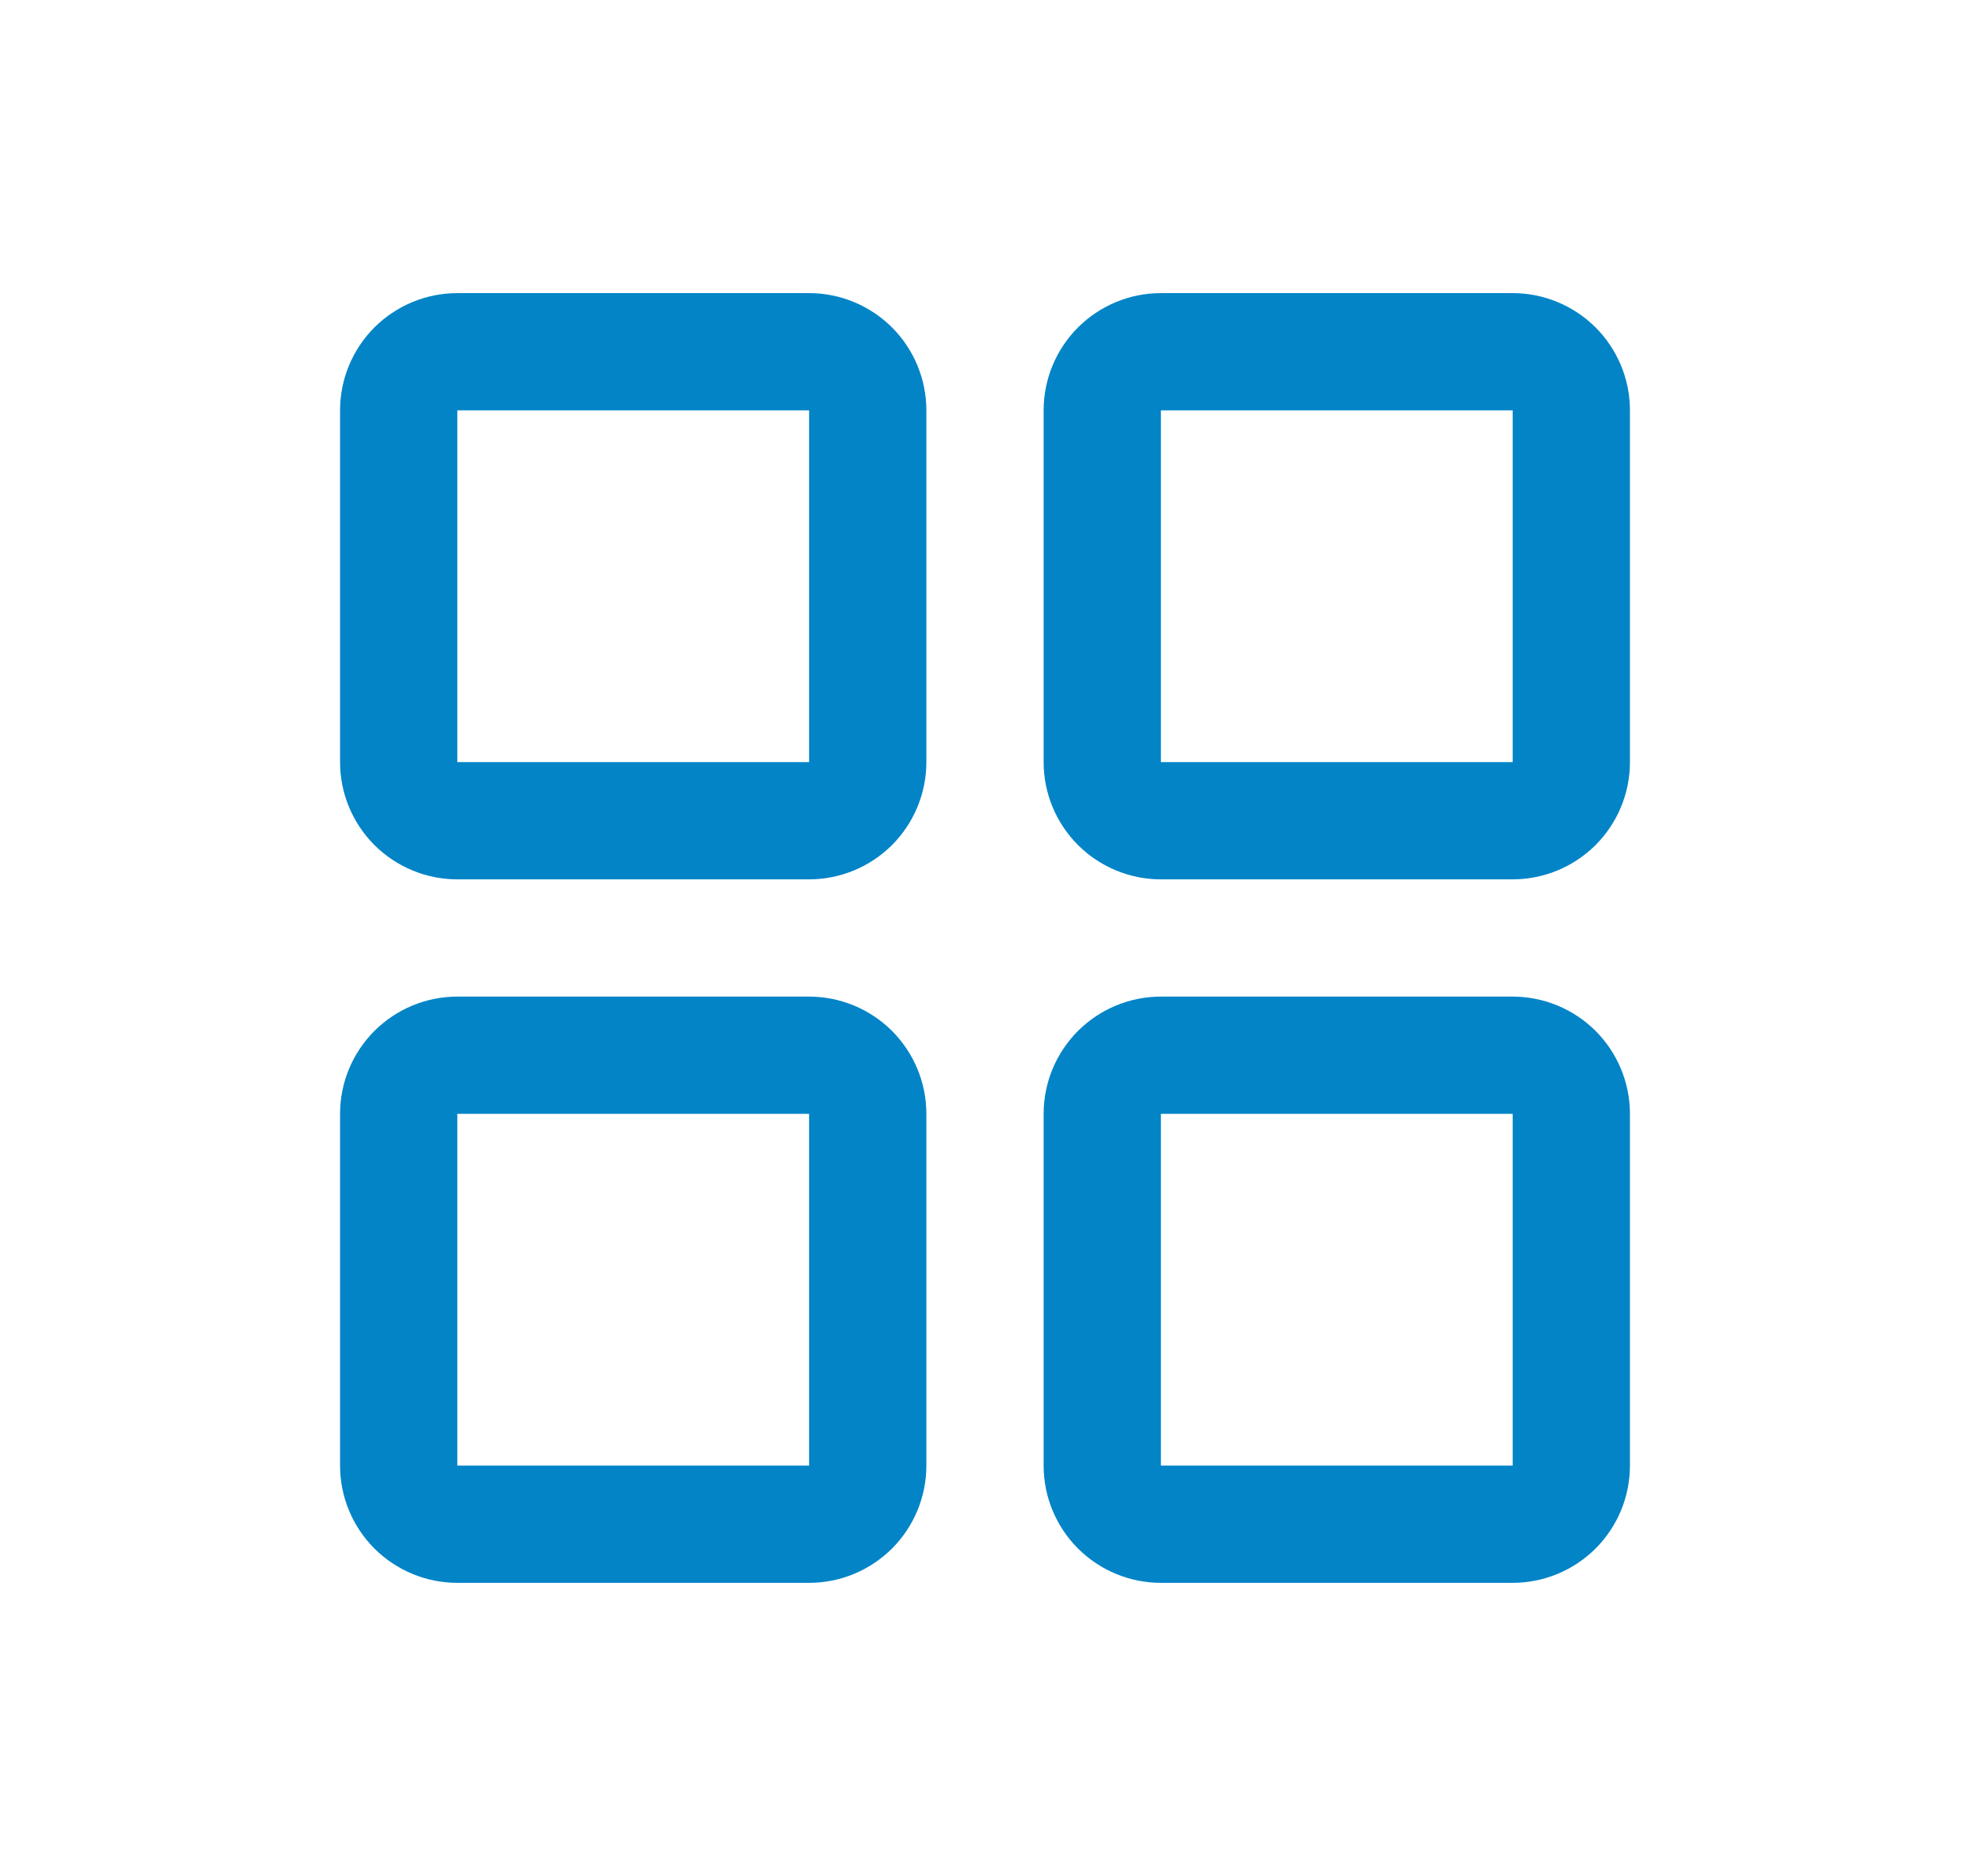 <svg xmlns="http://www.w3.org/2000/svg" width="21" height="20" viewBox="0 0 21 20" fill="none"><path d="M8.625 3.125H4.875C4.543 3.125 4.226 3.257 3.991 3.491C3.757 3.726 3.625 4.043 3.625 4.375V8.125C3.625 8.457 3.757 8.774 3.991 9.009C4.226 9.243 4.543 9.375 4.875 9.375H8.625C8.957 9.375 9.274 9.243 9.509 9.009C9.743 8.774 9.875 8.457 9.875 8.125V4.375C9.875 4.043 9.743 3.726 9.509 3.491C9.274 3.257 8.957 3.125 8.625 3.125ZM8.625 8.125H4.875V4.375H8.625V8.125ZM16.125 3.125H12.375C12.043 3.125 11.726 3.257 11.491 3.491C11.257 3.726 11.125 4.043 11.125 4.375V8.125C11.125 8.457 11.257 8.774 11.491 9.009C11.726 9.243 12.043 9.375 12.375 9.375H16.125C16.456 9.375 16.774 9.243 17.009 9.009C17.243 8.774 17.375 8.457 17.375 8.125V4.375C17.375 4.043 17.243 3.726 17.009 3.491C16.774 3.257 16.456 3.125 16.125 3.125ZM16.125 8.125H12.375V4.375H16.125V8.125ZM8.625 10.625H4.875C4.543 10.625 4.226 10.757 3.991 10.991C3.757 11.226 3.625 11.543 3.625 11.875V15.625C3.625 15.957 3.757 16.274 3.991 16.509C4.226 16.743 4.543 16.875 4.875 16.875H8.625C8.957 16.875 9.274 16.743 9.509 16.509C9.743 16.274 9.875 15.957 9.875 15.625V11.875C9.875 11.543 9.743 11.226 9.509 10.991C9.274 10.757 8.957 10.625 8.625 10.625ZM8.625 15.625H4.875V11.875H8.625V15.625ZM16.125 10.625H12.375C12.043 10.625 11.726 10.757 11.491 10.991C11.257 11.226 11.125 11.543 11.125 11.875V15.625C11.125 15.957 11.257 16.274 11.491 16.509C11.726 16.743 12.043 16.875 12.375 16.875H16.125C16.456 16.875 16.774 16.743 17.009 16.509C17.243 16.274 17.375 15.957 17.375 15.625V11.875C17.375 11.543 17.243 11.226 17.009 10.991C16.774 10.757 16.456 10.625 16.125 10.625ZM16.125 15.625H12.375V11.875H16.125V15.625Z" fill="#0284C7"></path></svg>